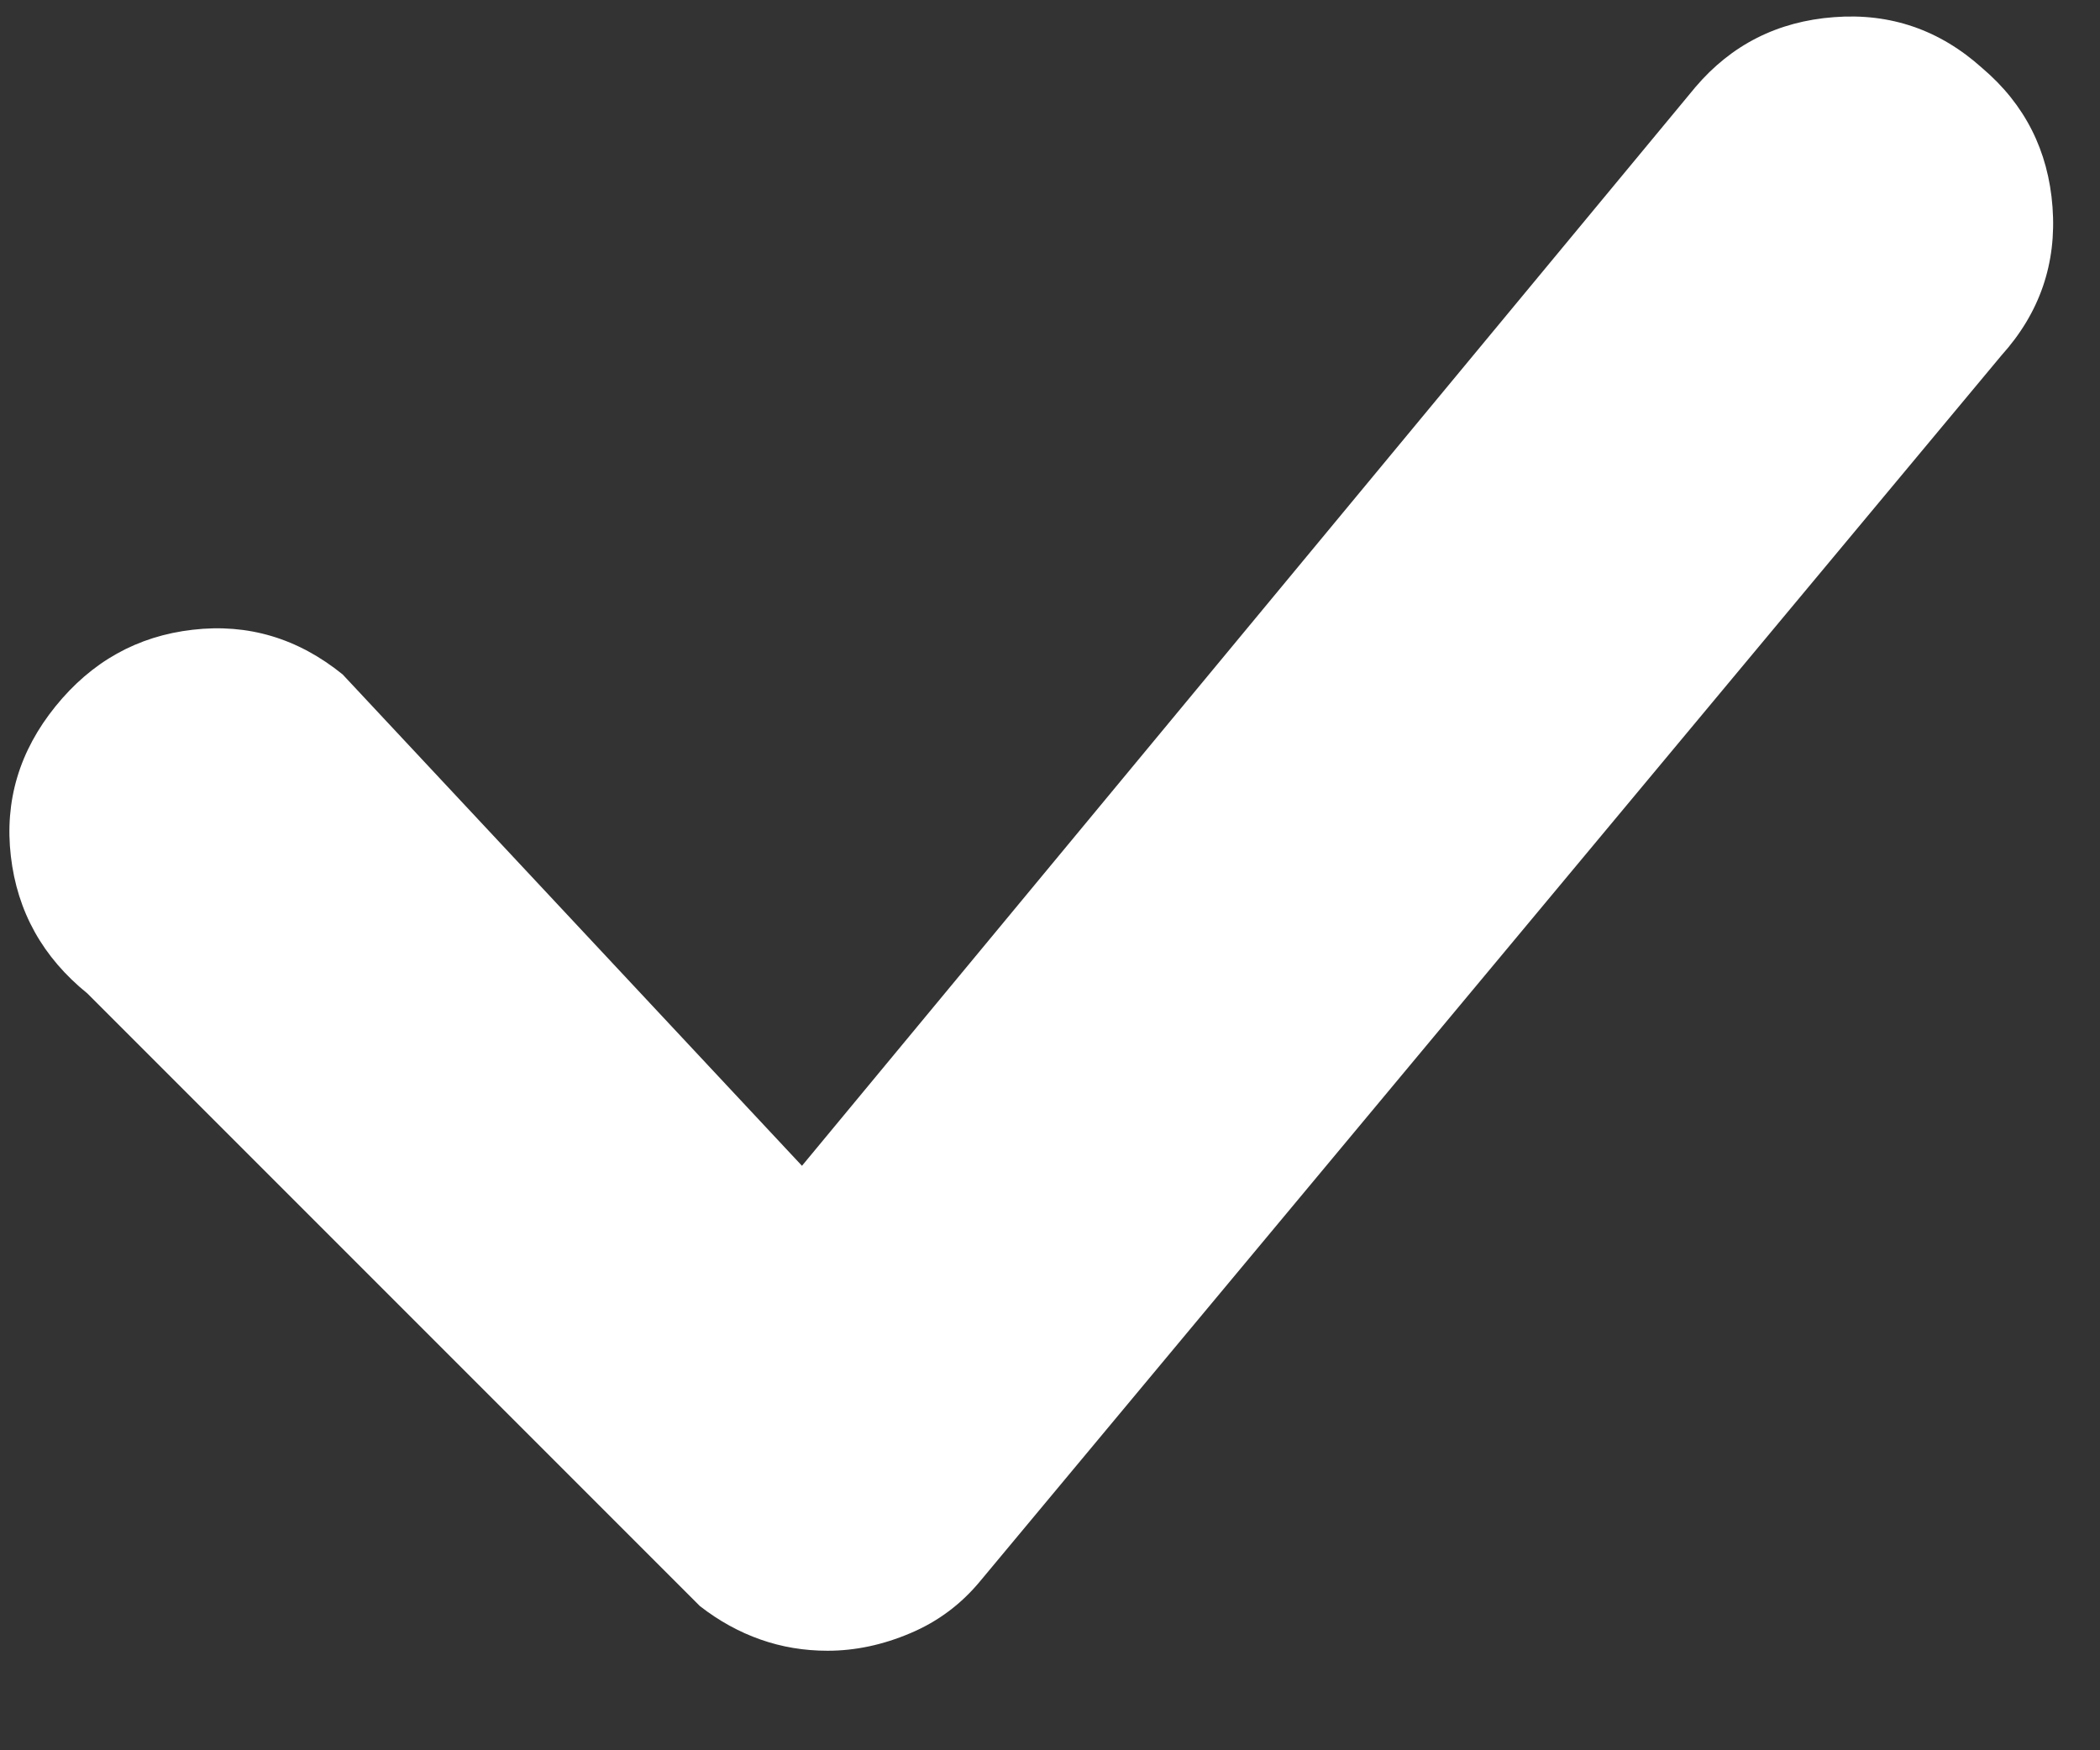 <?xml version="1.0" encoding="UTF-8"?>
<svg width="18px" height="15px" viewBox="0 0 18 15" version="1.1" xmlns="http://www.w3.org/2000/svg" xmlns:xlink="http://www.w3.org/1999/xlink">
    <rect x="0" y="0" width="18" height="15" fill="#333333" stroke="none"/>
    <title></title>
    <g id="Page-1" stroke="none" stroke-width="1" fill="none" fill-rule="evenodd">
        <g id="avalara-pricing-final" transform="translate(-739, -1220)" fill="#FFFFFF" fill-rule="nonzero">
            <path d="M746.093,1234.147 C746.33,1234.147 746.567,1234.097 746.804,1233.996 C747.041,1233.896 747.241,1233.746 747.406,1233.545 L747.406,1233.545 L756.156,1223.045 C756.484,1222.681 756.629,1222.257 756.593,1221.774 C756.557,1221.291 756.356,1220.894 755.991,1220.584 C755.627,1220.256 755.203,1220.11 754.72,1220.147 C754.237,1220.183 753.84,1220.384 753.531,1220.748 L753.531,1220.748 L745.874,1229.991 L741.937,1225.78 C741.554,1225.47 741.126,1225.342 740.652,1225.397 C740.178,1225.451 739.786,1225.67 739.476,1226.053 C739.166,1226.436 739.038,1226.864 739.093,1227.338 C739.148,1227.812 739.366,1228.204 739.749,1228.514 L739.749,1228.514 L744.999,1233.764 C745.163,1233.892 745.337,1233.987 745.519,1234.051 C745.701,1234.115 745.892,1234.147 746.093,1234.147 Z" id=""></path>
        </g>
    </g>
</svg>